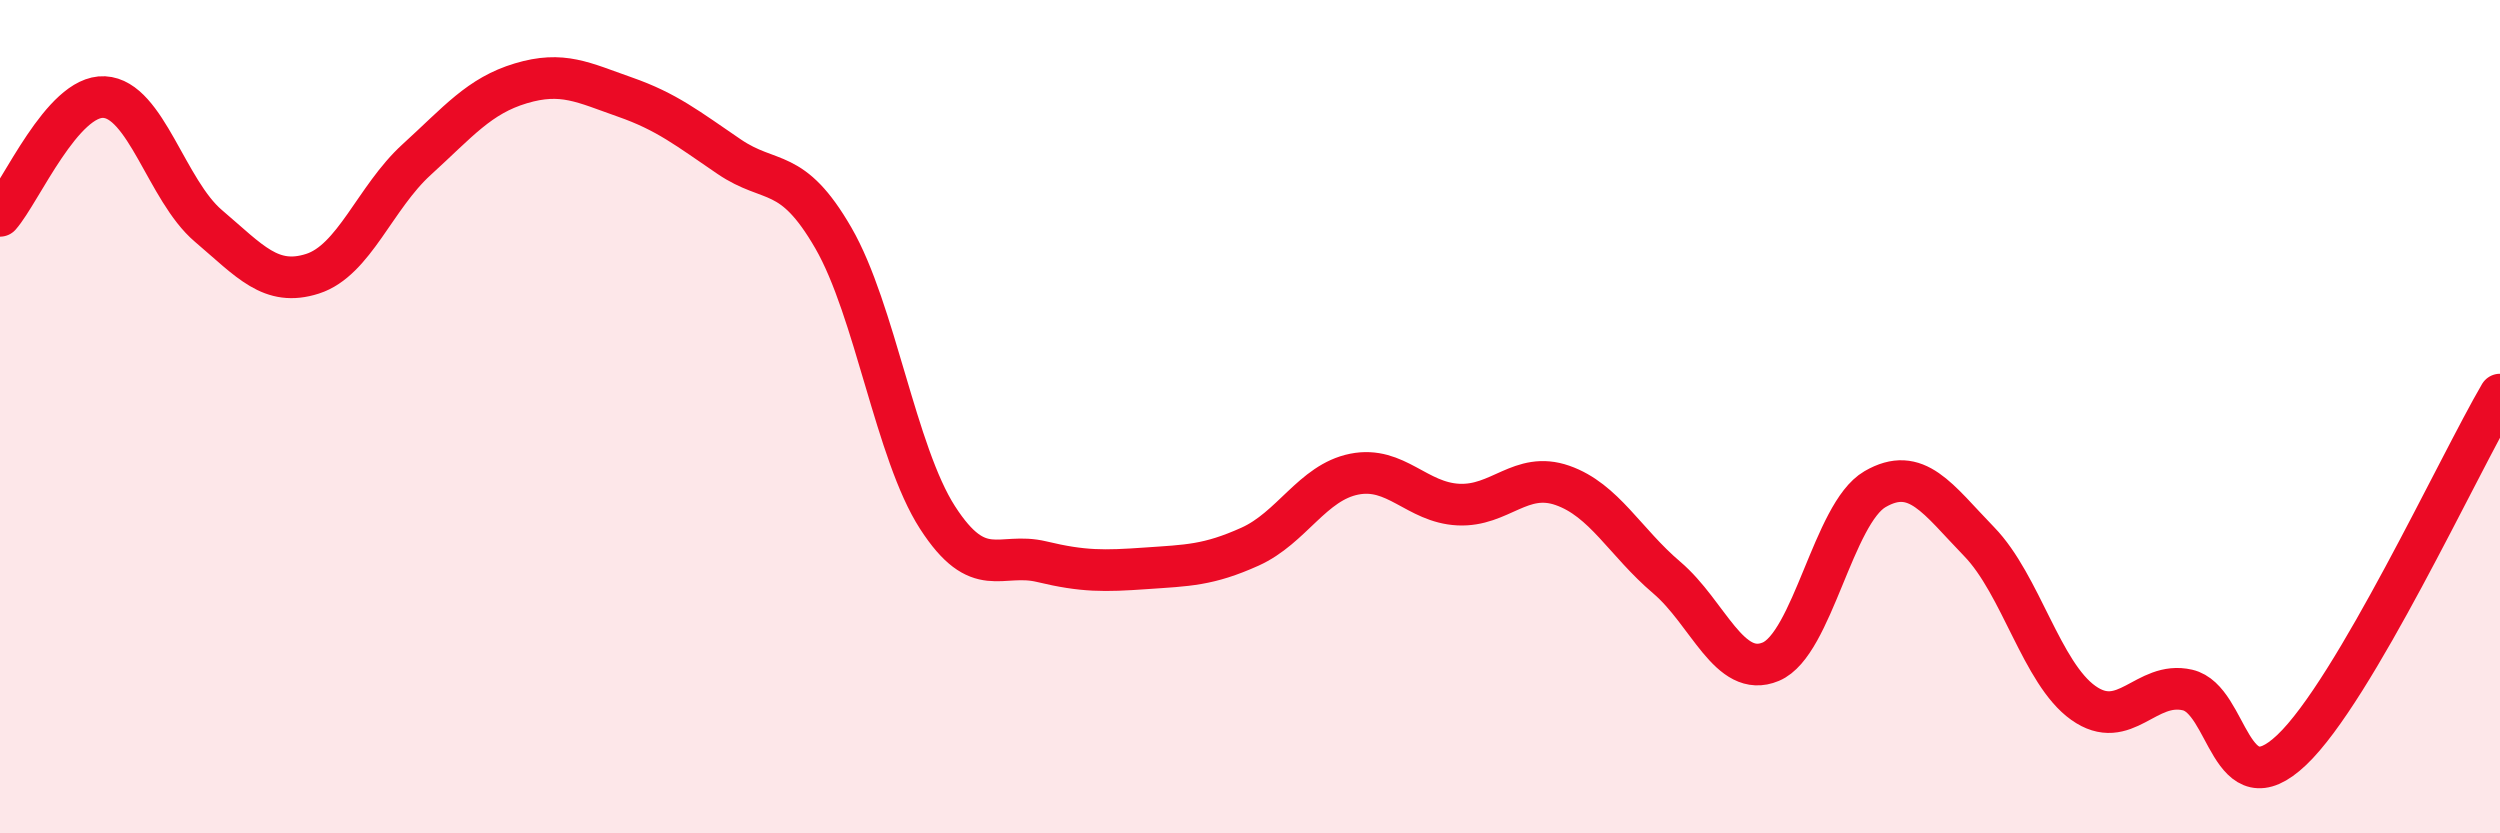 
    <svg width="60" height="20" viewBox="0 0 60 20" xmlns="http://www.w3.org/2000/svg">
      <path
        d="M 0,5.18 C 0.5,4.61 1.5,2.28 2.5,2.33 C 3.5,2.38 4,4.57 5,5.42 C 6,6.27 6.5,6.89 7.5,6.57 C 8.5,6.25 9,4.74 10,3.83 C 11,2.92 11.5,2.3 12.5,2 C 13.5,1.7 14,1.98 15,2.33 C 16,2.68 16.5,3.08 17.5,3.76 C 18.5,4.44 19,3.98 20,5.71 C 21,7.44 21.5,10.87 22.5,12.42 C 23.5,13.97 24,13.24 25,13.48 C 26,13.72 26.5,13.71 27.5,13.64 C 28.5,13.57 29,13.57 30,13.12 C 31,12.67 31.5,11.58 32.5,11.38 C 33.5,11.18 34,12.06 35,12.11 C 36,12.16 36.5,11.3 37.5,11.65 C 38.5,12 39,13.01 40,13.86 C 41,14.71 41.5,16.3 42.5,15.88 C 43.5,15.46 44,12.32 45,11.74 C 46,11.16 46.5,11.97 47.5,13 C 48.5,14.03 49,16.16 50,16.87 C 51,17.58 51.5,16.33 52.5,16.56 C 53.5,16.79 53.5,19.42 55,18 C 56.5,16.58 59,11.18 60,9.47L60 20L0 20Z"
        fill="#EB0A25"
        opacity="0.1"
        stroke-linecap="round"
        stroke-linejoin="round"
      />
      <path
        d="M 0,5.18 C 0.5,4.61 1.5,2.28 2.5,2.33 C 3.5,2.38 4,4.57 5,5.42 C 6,6.27 6.5,6.89 7.5,6.57 C 8.5,6.25 9,4.74 10,3.83 C 11,2.92 11.5,2.3 12.5,2 C 13.5,1.7 14,1.98 15,2.33 C 16,2.68 16.5,3.08 17.5,3.76 C 18.5,4.44 19,3.98 20,5.71 C 21,7.44 21.5,10.87 22.5,12.42 C 23.5,13.97 24,13.24 25,13.48 C 26,13.72 26.5,13.71 27.5,13.64 C 28.5,13.57 29,13.57 30,13.12 C 31,12.67 31.5,11.58 32.5,11.38 C 33.5,11.18 34,12.06 35,12.11 C 36,12.16 36.5,11.3 37.5,11.65 C 38.5,12 39,13.01 40,13.86 C 41,14.71 41.5,16.3 42.5,15.88 C 43.5,15.46 44,12.32 45,11.74 C 46,11.16 46.5,11.97 47.5,13 C 48.5,14.03 49,16.16 50,16.87 C 51,17.58 51.5,16.33 52.5,16.56 C 53.5,16.79 53.5,19.42 55,18 C 56.5,16.58 59,11.18 60,9.47"
        stroke="#EB0A25"
        stroke-width="1"
        fill="none"
        stroke-linecap="round"
        stroke-linejoin="round"
      />
    </svg>
  